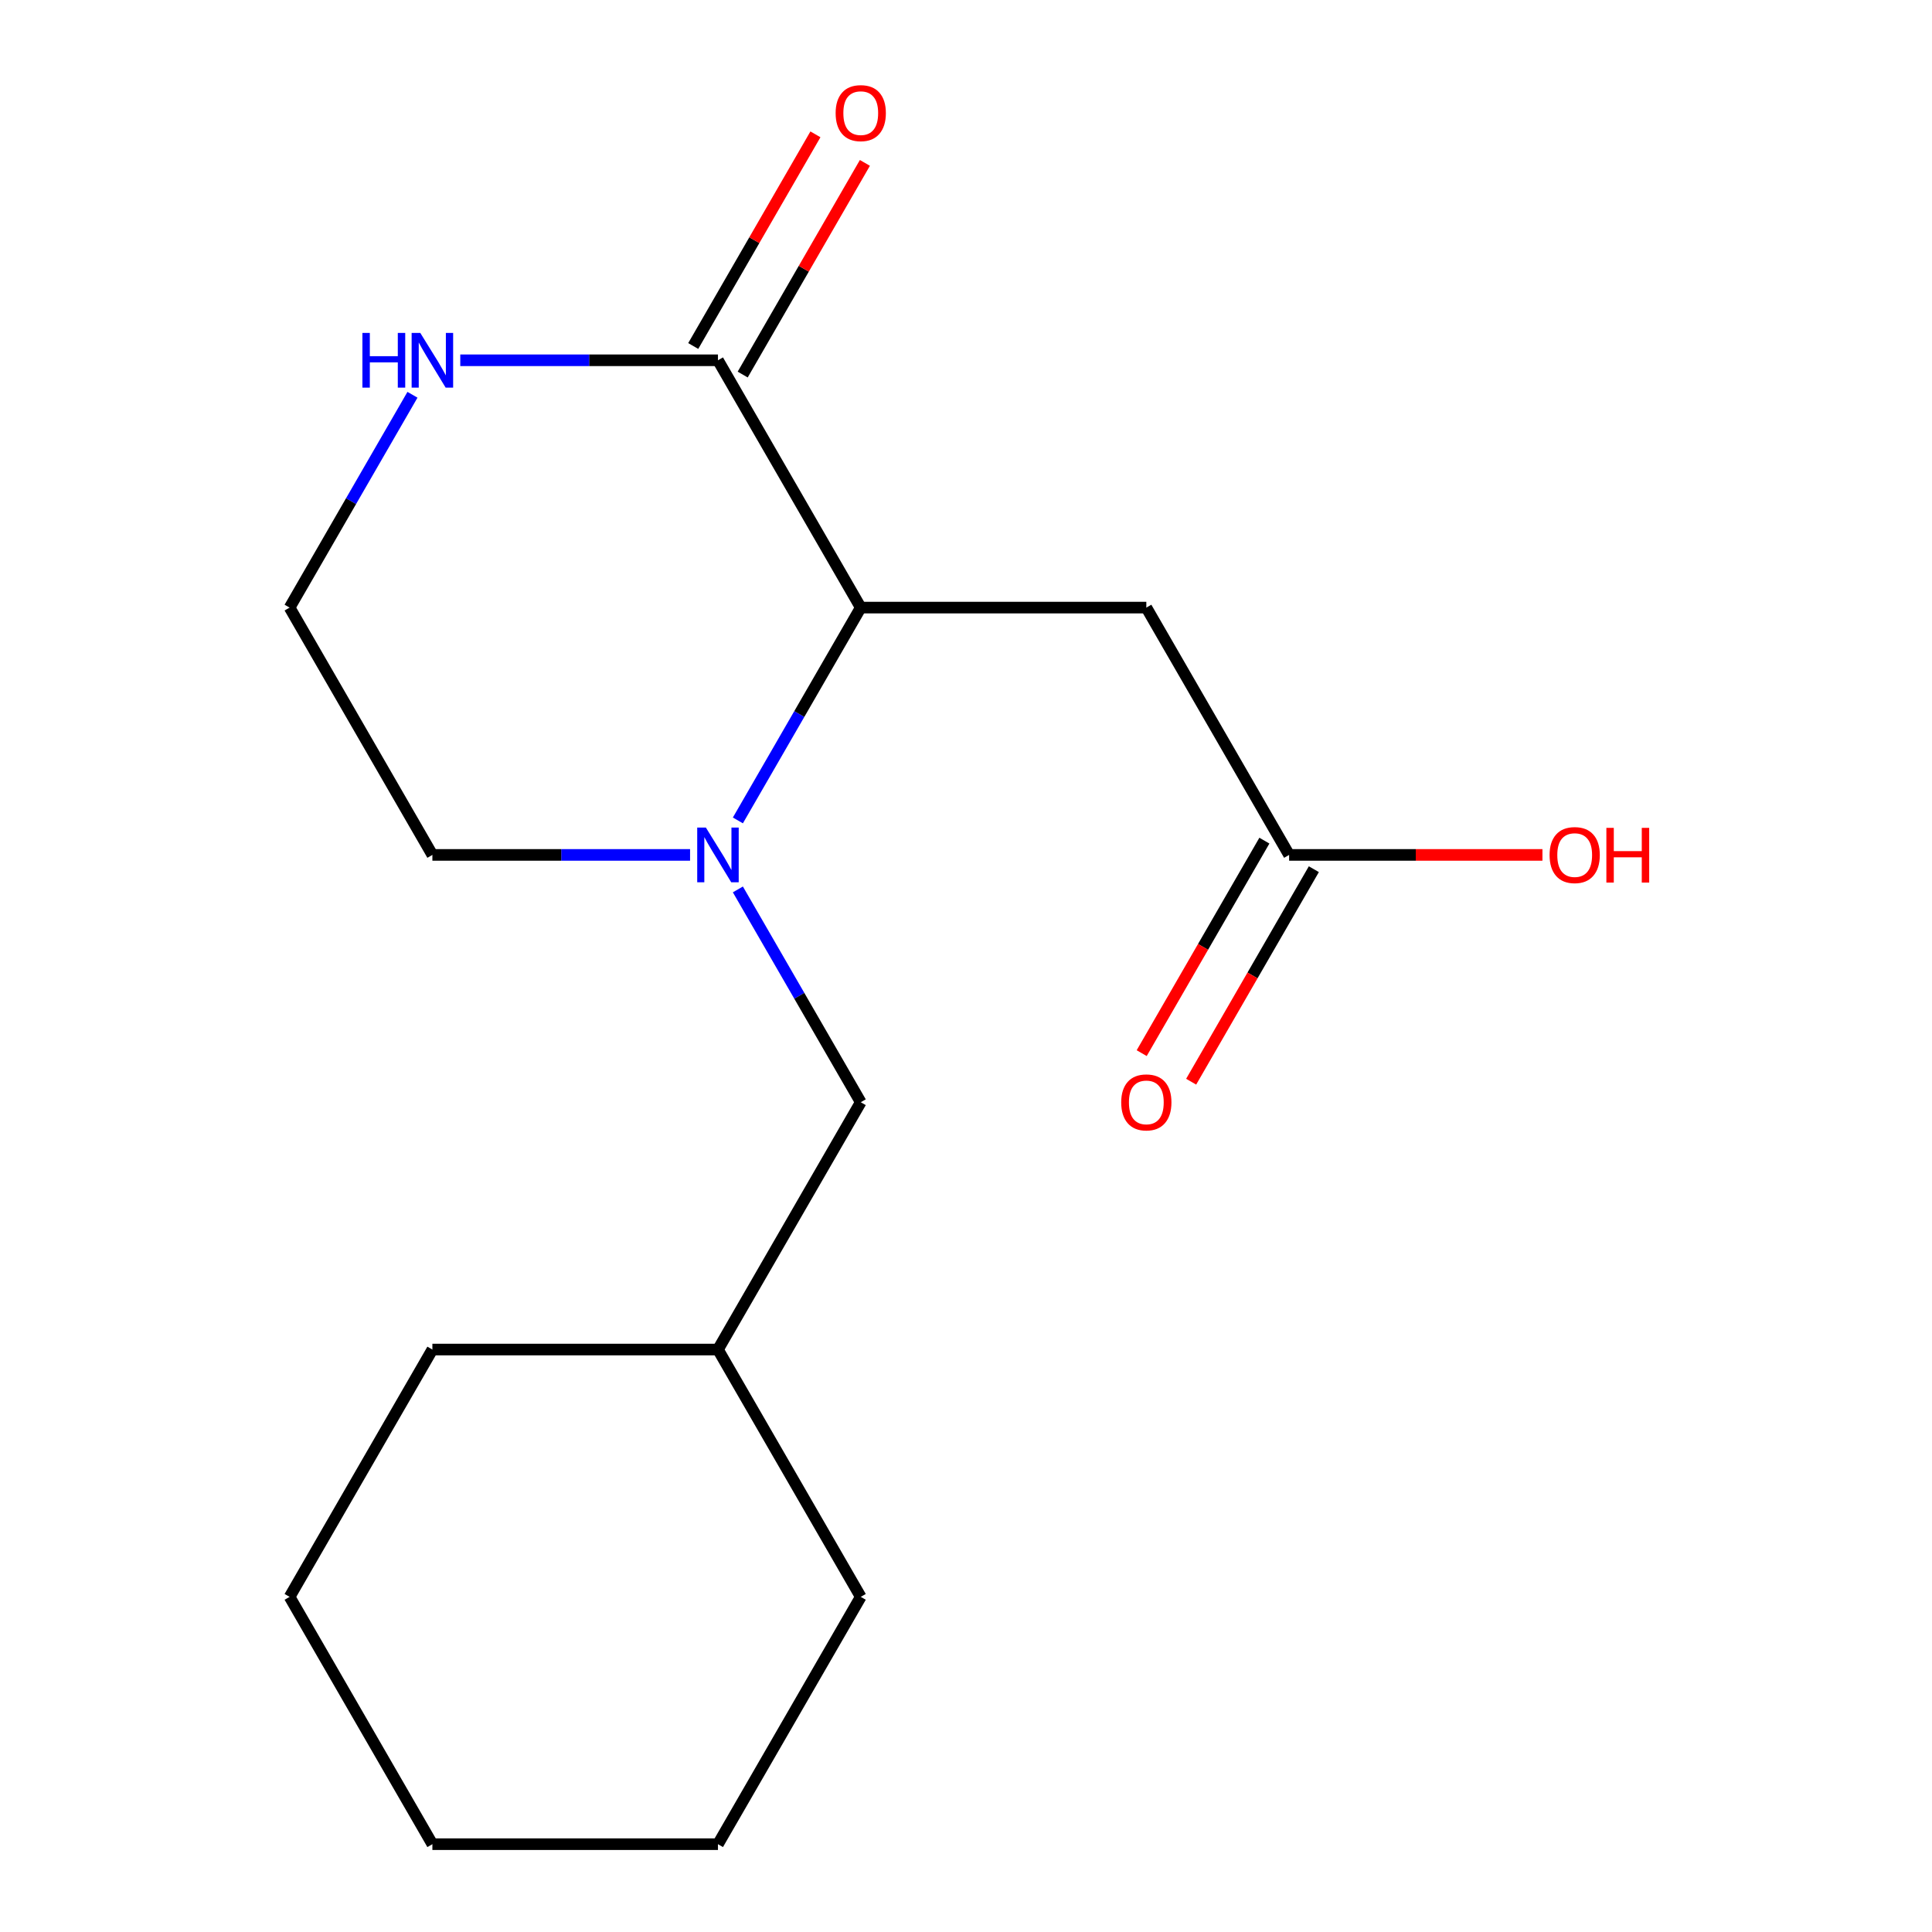 <?xml version='1.0' encoding='iso-8859-1'?>
<svg version='1.1' baseProfile='full'
              xmlns='http://www.w3.org/2000/svg'
                      xmlns:rdkit='http://www.rdkit.org/xml'
                      xmlns:xlink='http://www.w3.org/1999/xlink'
                  xml:space='preserve'
width='1000px' height='1000px' viewBox='0 0 1000 1000'>
<!-- END OF HEADER -->
<rect style='opacity:1.0;fill:#FFFFFF;stroke:none' width='1000' height='1000' x='0' y='0'> </rect>
<path class='bond-0' d='M 381.924,424.647 L 413.724,369.569' style='fill:none;fill-rule:evenodd;stroke:#0000FF;stroke-width:6px;stroke-linecap:butt;stroke-linejoin:miter;stroke-opacity:1' />
<path class='bond-0' d='M 413.724,369.569 L 445.523,314.492' style='fill:none;fill-rule:evenodd;stroke:#000000;stroke-width:6px;stroke-linecap:butt;stroke-linejoin:miter;stroke-opacity:1' />
<path class='bond-5' d='M 381.924,460.358 L 413.724,515.435' style='fill:none;fill-rule:evenodd;stroke:#0000FF;stroke-width:6px;stroke-linecap:butt;stroke-linejoin:miter;stroke-opacity:1' />
<path class='bond-5' d='M 413.724,515.435 L 445.523,570.513' style='fill:none;fill-rule:evenodd;stroke:#000000;stroke-width:6px;stroke-linecap:butt;stroke-linejoin:miter;stroke-opacity:1' />
<path class='bond-8' d='M 357.18,442.502 L 290.491,442.502' style='fill:none;fill-rule:evenodd;stroke:#0000FF;stroke-width:6px;stroke-linecap:butt;stroke-linejoin:miter;stroke-opacity:1' />
<path class='bond-8' d='M 290.491,442.502 L 223.802,442.502' style='fill:none;fill-rule:evenodd;stroke:#000000;stroke-width:6px;stroke-linecap:butt;stroke-linejoin:miter;stroke-opacity:1' />
<path class='bond-1' d='M 445.523,314.492 L 371.616,186.481' style='fill:none;fill-rule:evenodd;stroke:#000000;stroke-width:6px;stroke-linecap:butt;stroke-linejoin:miter;stroke-opacity:1' />
<path class='bond-2' d='M 445.523,314.492 L 593.337,314.492' style='fill:none;fill-rule:evenodd;stroke:#000000;stroke-width:6px;stroke-linecap:butt;stroke-linejoin:miter;stroke-opacity:1' />
<path class='bond-6' d='M 384.417,193.872 L 416.043,139.094' style='fill:none;fill-rule:evenodd;stroke:#000000;stroke-width:6px;stroke-linecap:butt;stroke-linejoin:miter;stroke-opacity:1' />
<path class='bond-6' d='M 416.043,139.094 L 447.669,84.316' style='fill:none;fill-rule:evenodd;stroke:#FF0000;stroke-width:6px;stroke-linecap:butt;stroke-linejoin:miter;stroke-opacity:1' />
<path class='bond-6' d='M 358.815,179.09 L 390.441,124.312' style='fill:none;fill-rule:evenodd;stroke:#000000;stroke-width:6px;stroke-linecap:butt;stroke-linejoin:miter;stroke-opacity:1' />
<path class='bond-6' d='M 390.441,124.312 L 422.066,69.535' style='fill:none;fill-rule:evenodd;stroke:#FF0000;stroke-width:6px;stroke-linecap:butt;stroke-linejoin:miter;stroke-opacity:1' />
<path class='bond-17' d='M 371.616,186.481 L 304.926,186.481' style='fill:none;fill-rule:evenodd;stroke:#000000;stroke-width:6px;stroke-linecap:butt;stroke-linejoin:miter;stroke-opacity:1' />
<path class='bond-17' d='M 304.926,186.481 L 238.237,186.481' style='fill:none;fill-rule:evenodd;stroke:#0000FF;stroke-width:6px;stroke-linecap:butt;stroke-linejoin:miter;stroke-opacity:1' />
<path class='bond-3' d='M 593.337,314.492 L 667.244,442.502' style='fill:none;fill-rule:evenodd;stroke:#000000;stroke-width:6px;stroke-linecap:butt;stroke-linejoin:miter;stroke-opacity:1' />
<path class='bond-7' d='M 654.443,435.112 L 622.69,490.109' style='fill:none;fill-rule:evenodd;stroke:#000000;stroke-width:6px;stroke-linecap:butt;stroke-linejoin:miter;stroke-opacity:1' />
<path class='bond-7' d='M 622.69,490.109 L 590.937,545.107' style='fill:none;fill-rule:evenodd;stroke:#FF0000;stroke-width:6px;stroke-linecap:butt;stroke-linejoin:miter;stroke-opacity:1' />
<path class='bond-7' d='M 680.045,449.893 L 648.292,504.891' style='fill:none;fill-rule:evenodd;stroke:#000000;stroke-width:6px;stroke-linecap:butt;stroke-linejoin:miter;stroke-opacity:1' />
<path class='bond-7' d='M 648.292,504.891 L 616.539,559.889' style='fill:none;fill-rule:evenodd;stroke:#FF0000;stroke-width:6px;stroke-linecap:butt;stroke-linejoin:miter;stroke-opacity:1' />
<path class='bond-10' d='M 667.244,442.502 L 732.803,442.502' style='fill:none;fill-rule:evenodd;stroke:#000000;stroke-width:6px;stroke-linecap:butt;stroke-linejoin:miter;stroke-opacity:1' />
<path class='bond-10' d='M 732.803,442.502 L 798.363,442.502' style='fill:none;fill-rule:evenodd;stroke:#FF0000;stroke-width:6px;stroke-linecap:butt;stroke-linejoin:miter;stroke-opacity:1' />
<path class='bond-4' d='M 213.493,204.336 L 181.694,259.414' style='fill:none;fill-rule:evenodd;stroke:#0000FF;stroke-width:6px;stroke-linecap:butt;stroke-linejoin:miter;stroke-opacity:1' />
<path class='bond-4' d='M 181.694,259.414 L 149.895,314.492' style='fill:none;fill-rule:evenodd;stroke:#000000;stroke-width:6px;stroke-linecap:butt;stroke-linejoin:miter;stroke-opacity:1' />
<path class='bond-11' d='M 445.523,570.513 L 371.616,698.524' style='fill:none;fill-rule:evenodd;stroke:#000000;stroke-width:6px;stroke-linecap:butt;stroke-linejoin:miter;stroke-opacity:1' />
<path class='bond-9' d='M 223.802,442.502 L 149.895,314.492' style='fill:none;fill-rule:evenodd;stroke:#000000;stroke-width:6px;stroke-linecap:butt;stroke-linejoin:miter;stroke-opacity:1' />
<path class='bond-12' d='M 371.616,698.524 L 223.802,698.524' style='fill:none;fill-rule:evenodd;stroke:#000000;stroke-width:6px;stroke-linecap:butt;stroke-linejoin:miter;stroke-opacity:1' />
<path class='bond-13' d='M 371.616,698.524 L 445.523,826.535' style='fill:none;fill-rule:evenodd;stroke:#000000;stroke-width:6px;stroke-linecap:butt;stroke-linejoin:miter;stroke-opacity:1' />
<path class='bond-15' d='M 223.802,698.524 L 149.895,826.535' style='fill:none;fill-rule:evenodd;stroke:#000000;stroke-width:6px;stroke-linecap:butt;stroke-linejoin:miter;stroke-opacity:1' />
<path class='bond-14' d='M 445.523,826.535 L 371.616,954.545' style='fill:none;fill-rule:evenodd;stroke:#000000;stroke-width:6px;stroke-linecap:butt;stroke-linejoin:miter;stroke-opacity:1' />
<path class='bond-16' d='M 371.616,954.545 L 223.802,954.545' style='fill:none;fill-rule:evenodd;stroke:#000000;stroke-width:6px;stroke-linecap:butt;stroke-linejoin:miter;stroke-opacity:1' />
<path class='bond-18' d='M 149.895,826.535 L 223.802,954.545' style='fill:none;fill-rule:evenodd;stroke:#000000;stroke-width:6px;stroke-linecap:butt;stroke-linejoin:miter;stroke-opacity:1' />
<path  class='atom-0' d='M 365.356 428.342
L 374.636 443.342
Q 375.556 444.822, 377.036 447.502
Q 378.516 450.182, 378.596 450.342
L 378.596 428.342
L 382.356 428.342
L 382.356 456.662
L 378.476 456.662
L 368.516 440.262
Q 367.356 438.342, 366.116 436.142
Q 364.916 433.942, 364.556 433.262
L 364.556 456.662
L 360.876 456.662
L 360.876 428.342
L 365.356 428.342
' fill='#0000FF'/>
<path  class='atom-5' d='M 187.582 172.321
L 191.422 172.321
L 191.422 184.361
L 205.902 184.361
L 205.902 172.321
L 209.742 172.321
L 209.742 200.641
L 205.902 200.641
L 205.902 187.561
L 191.422 187.561
L 191.422 200.641
L 187.582 200.641
L 187.582 172.321
' fill='#0000FF'/>
<path  class='atom-5' d='M 217.542 172.321
L 226.822 187.321
Q 227.742 188.801, 229.222 191.481
Q 230.702 194.161, 230.782 194.321
L 230.782 172.321
L 234.542 172.321
L 234.542 200.641
L 230.662 200.641
L 220.702 184.241
Q 219.542 182.321, 218.302 180.121
Q 217.102 177.921, 216.742 177.241
L 216.742 200.641
L 213.062 200.641
L 213.062 172.321
L 217.542 172.321
' fill='#0000FF'/>
<path  class='atom-7' d='M 432.523 58.55
Q 432.523 51.75, 435.883 47.95
Q 439.243 44.15, 445.523 44.15
Q 451.803 44.15, 455.163 47.95
Q 458.523 51.75, 458.523 58.55
Q 458.523 65.43, 455.123 69.35
Q 451.723 73.23, 445.523 73.23
Q 439.283 73.23, 435.883 69.35
Q 432.523 65.47, 432.523 58.55
M 445.523 70.03
Q 449.843 70.03, 452.163 67.15
Q 454.523 64.23, 454.523 58.55
Q 454.523 52.99, 452.163 50.19
Q 449.843 47.35, 445.523 47.35
Q 441.203 47.35, 438.843 50.15
Q 436.523 52.95, 436.523 58.55
Q 436.523 64.27, 438.843 67.15
Q 441.203 70.03, 445.523 70.03
' fill='#FF0000'/>
<path  class='atom-8' d='M 580.337 570.593
Q 580.337 563.793, 583.697 559.993
Q 587.057 556.193, 593.337 556.193
Q 599.617 556.193, 602.977 559.993
Q 606.337 563.793, 606.337 570.593
Q 606.337 577.473, 602.937 581.393
Q 599.537 585.273, 593.337 585.273
Q 587.097 585.273, 583.697 581.393
Q 580.337 577.513, 580.337 570.593
M 593.337 582.073
Q 597.657 582.073, 599.977 579.193
Q 602.337 576.273, 602.337 570.593
Q 602.337 565.033, 599.977 562.233
Q 597.657 559.393, 593.337 559.393
Q 589.017 559.393, 586.657 562.193
Q 584.337 564.993, 584.337 570.593
Q 584.337 576.313, 586.657 579.193
Q 589.017 582.073, 593.337 582.073
' fill='#FF0000'/>
<path  class='atom-11' d='M 802.058 442.582
Q 802.058 435.782, 805.418 431.982
Q 808.778 428.182, 815.058 428.182
Q 821.338 428.182, 824.698 431.982
Q 828.058 435.782, 828.058 442.582
Q 828.058 449.462, 824.658 453.382
Q 821.258 457.262, 815.058 457.262
Q 808.818 457.262, 805.418 453.382
Q 802.058 449.502, 802.058 442.582
M 815.058 454.062
Q 819.378 454.062, 821.698 451.182
Q 824.058 448.262, 824.058 442.582
Q 824.058 437.022, 821.698 434.222
Q 819.378 431.382, 815.058 431.382
Q 810.738 431.382, 808.378 434.182
Q 806.058 436.982, 806.058 442.582
Q 806.058 448.302, 808.378 451.182
Q 810.738 454.062, 815.058 454.062
' fill='#FF0000'/>
<path  class='atom-11' d='M 831.458 428.502
L 835.298 428.502
L 835.298 440.542
L 849.778 440.542
L 849.778 428.502
L 853.618 428.502
L 853.618 456.822
L 849.778 456.822
L 849.778 443.742
L 835.298 443.742
L 835.298 456.822
L 831.458 456.822
L 831.458 428.502
' fill='#FF0000'/>
</svg>
